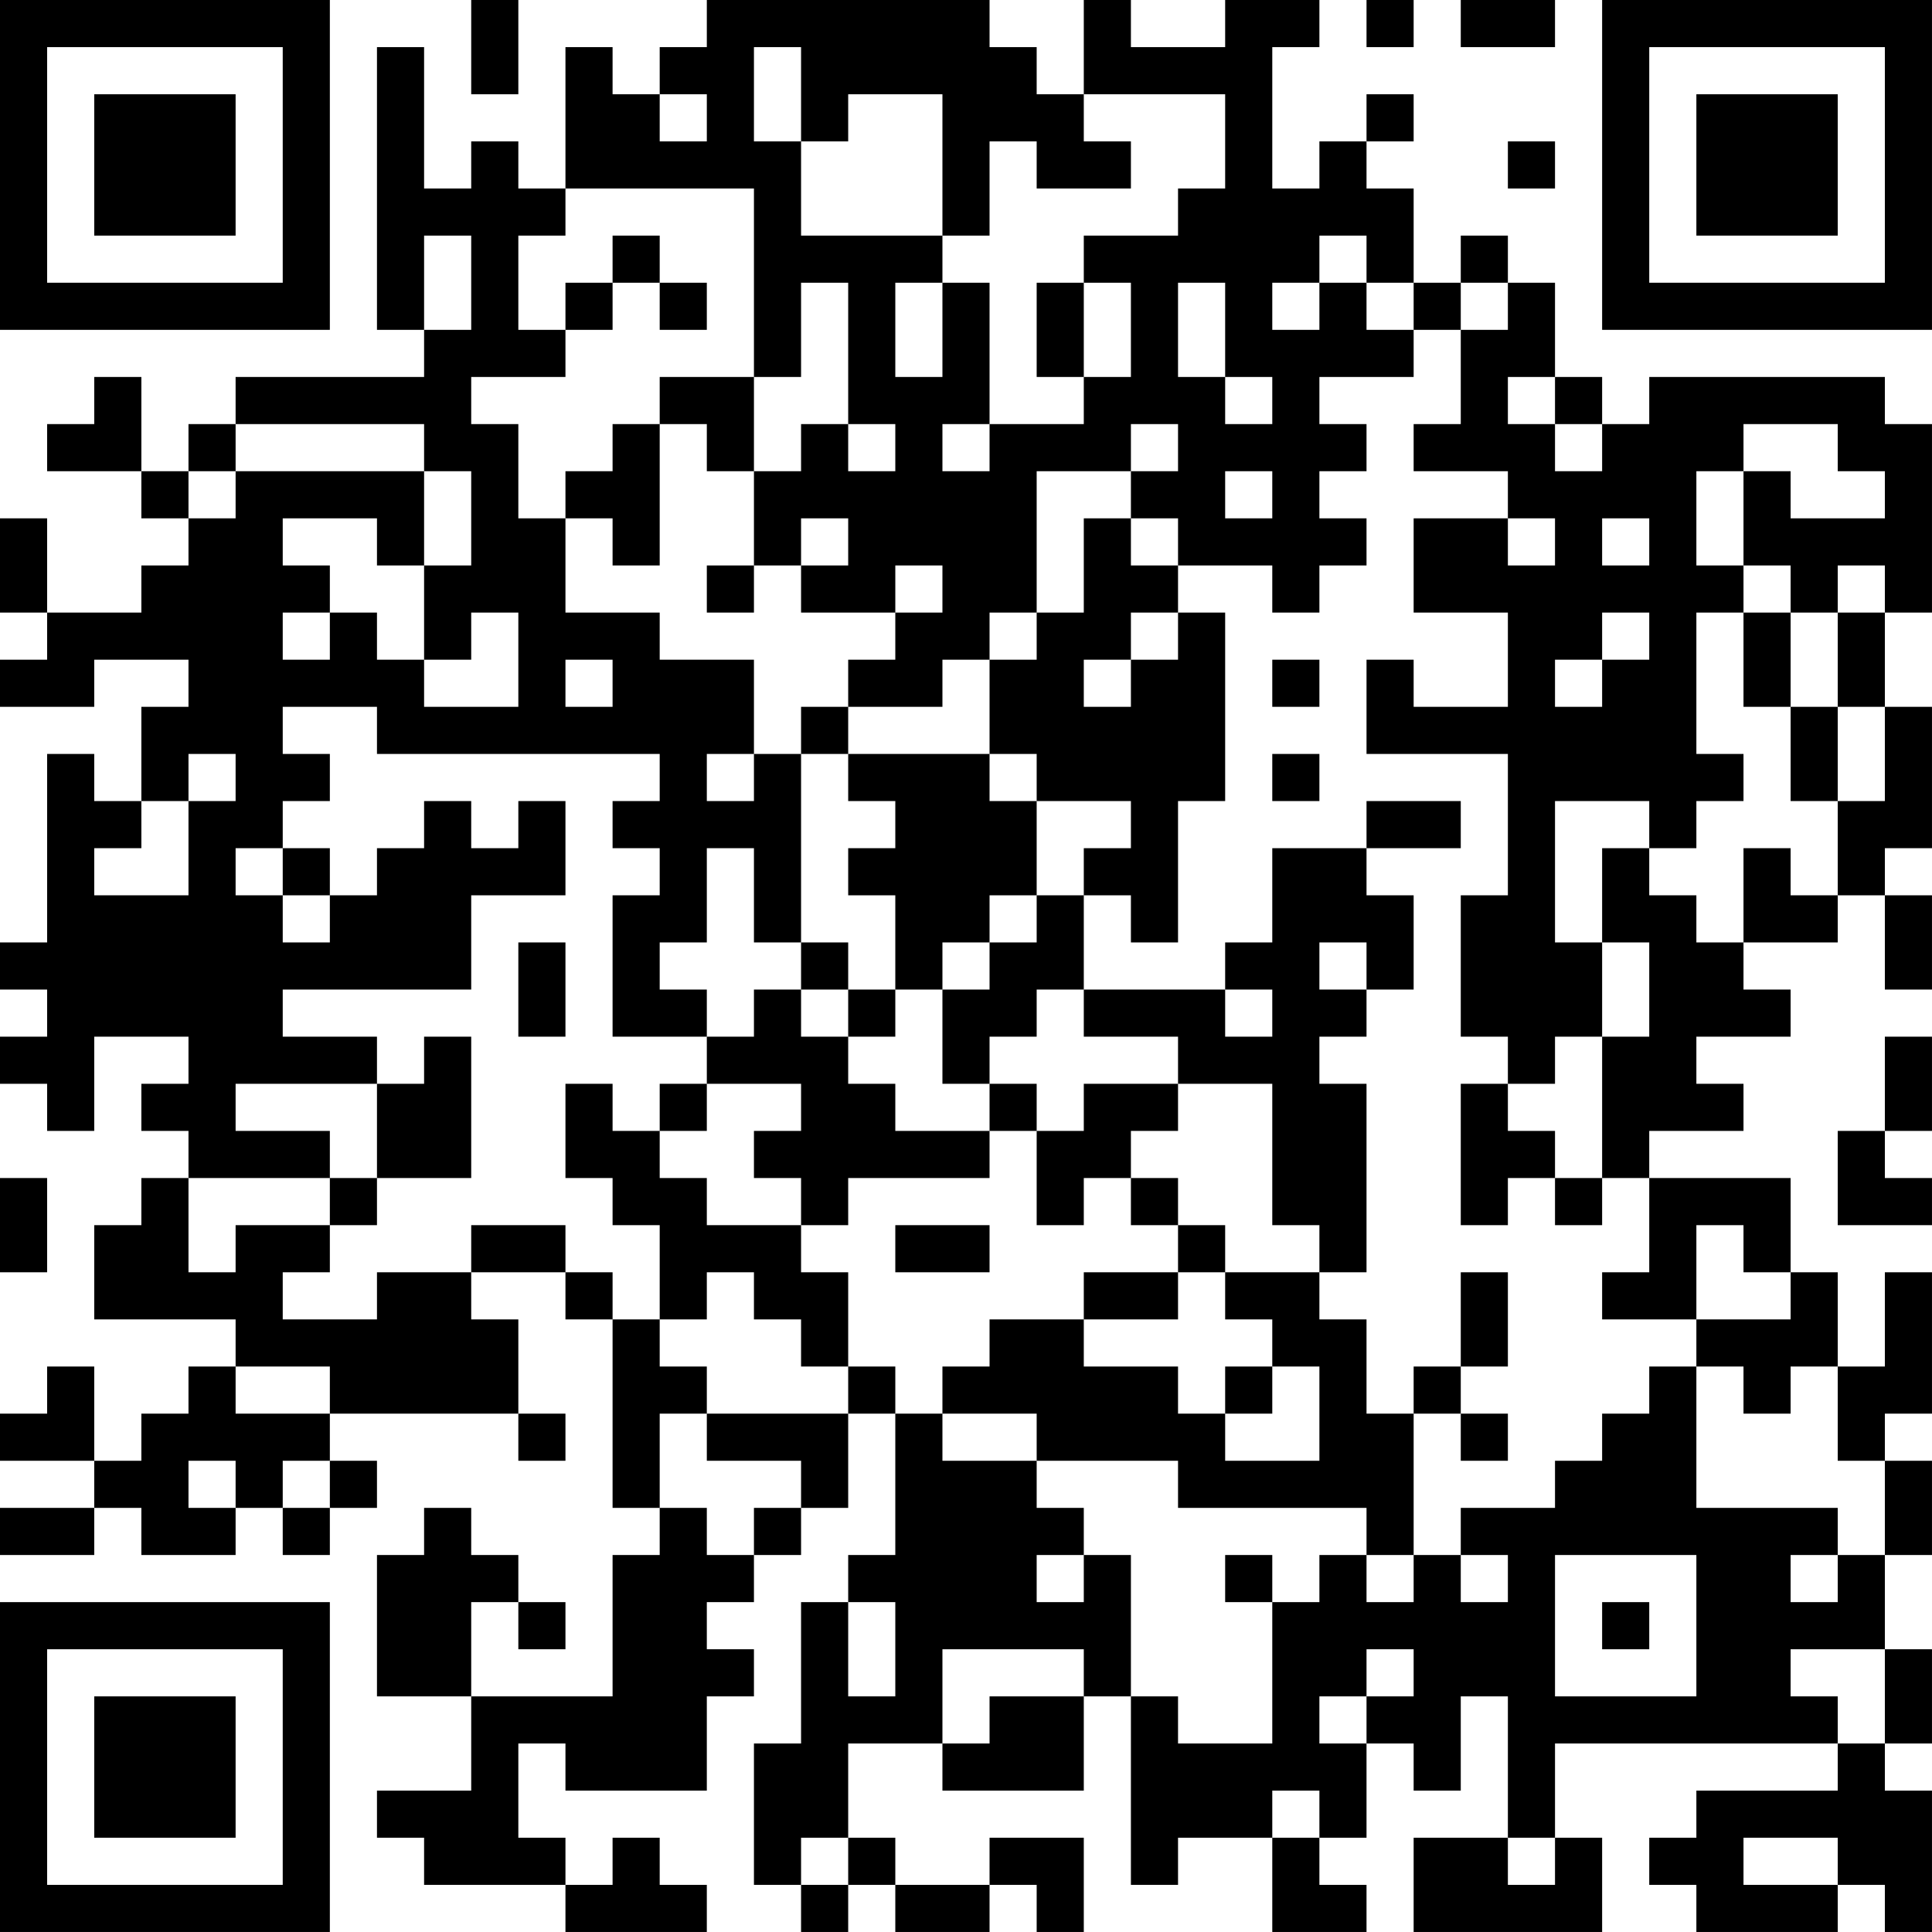 <?xml version="1.0" encoding="UTF-8"?>
<svg xmlns="http://www.w3.org/2000/svg" version="1.1" width="100" height="100" viewBox="0 0 100 100"><rect x="0" y="0" width="100" height="100" fill="#ffffff"/><g transform="scale(2.439)"><g transform="translate(0,0)"><path fill-rule="evenodd" d="M10 0L10 2L11 2L11 0ZM15 0L15 1L14 1L14 2L13 2L13 1L12 1L12 4L11 4L11 3L10 3L10 4L9 4L9 1L8 1L8 7L9 7L9 8L5 8L5 9L4 9L4 10L3 10L3 8L2 8L2 9L1 9L1 10L3 10L3 11L4 11L4 12L3 12L3 13L1 13L1 11L0 11L0 13L1 13L1 14L0 14L0 15L2 15L2 14L4 14L4 15L3 15L3 17L2 17L2 16L1 16L1 20L0 20L0 21L1 21L1 22L0 22L0 23L1 23L1 24L2 24L2 22L4 22L4 23L3 23L3 24L4 24L4 25L3 25L3 26L2 26L2 28L5 28L5 29L4 29L4 30L3 30L3 31L2 31L2 29L1 29L1 30L0 30L0 31L2 31L2 32L0 32L0 33L2 33L2 32L3 32L3 33L5 33L5 32L6 32L6 33L7 33L7 32L8 32L8 31L7 31L7 30L11 30L11 31L12 31L12 30L11 30L11 28L10 28L10 27L12 27L12 28L13 28L13 32L14 32L14 33L13 33L13 36L10 36L10 34L11 34L11 35L12 35L12 34L11 34L11 33L10 33L10 32L9 32L9 33L8 33L8 36L10 36L10 38L8 38L8 39L9 39L9 40L12 40L12 41L15 41L15 40L14 40L14 39L13 39L13 40L12 40L12 39L11 39L11 37L12 37L12 38L15 38L15 36L16 36L16 35L15 35L15 34L16 34L16 33L17 33L17 32L18 32L18 30L19 30L19 33L18 33L18 34L17 34L17 37L16 37L16 40L17 40L17 41L18 41L18 40L19 40L19 41L21 41L21 40L22 40L22 41L23 41L23 39L21 39L21 40L19 40L19 39L18 39L18 37L20 37L20 38L23 38L23 36L24 36L24 40L25 40L25 39L27 39L27 41L29 41L29 40L28 40L28 39L29 39L29 37L30 37L30 38L31 38L31 36L32 36L32 39L30 39L30 41L34 41L34 39L33 39L33 37L39 37L39 38L36 38L36 39L35 39L35 40L36 40L36 41L39 41L39 40L40 40L40 41L41 41L41 38L40 38L40 37L41 37L41 35L40 35L40 33L41 33L41 31L40 31L40 30L41 30L41 27L40 27L40 29L39 29L39 27L38 27L38 25L35 25L35 24L37 24L37 23L36 23L36 22L38 22L38 21L37 21L37 20L39 20L39 19L40 19L40 21L41 21L41 19L40 19L40 18L41 18L41 15L40 15L40 13L41 13L41 9L40 9L40 8L35 8L35 9L34 9L34 8L33 8L33 6L32 6L32 5L31 5L31 6L30 6L30 4L29 4L29 3L30 3L30 2L29 2L29 3L28 3L28 4L27 4L27 1L28 1L28 0L26 0L26 1L24 1L24 0L23 0L23 2L22 2L22 1L21 1L21 0ZM29 0L29 1L30 1L30 0ZM31 0L31 1L33 1L33 0ZM16 1L16 3L17 3L17 5L20 5L20 6L19 6L19 8L20 8L20 6L21 6L21 9L20 9L20 10L21 10L21 9L23 9L23 8L24 8L24 6L23 6L23 5L25 5L25 4L26 4L26 2L23 2L23 3L24 3L24 4L22 4L22 3L21 3L21 5L20 5L20 2L18 2L18 3L17 3L17 1ZM14 2L14 3L15 3L15 2ZM32 3L32 4L33 4L33 3ZM12 4L12 5L11 5L11 7L12 7L12 8L10 8L10 9L11 9L11 11L12 11L12 13L14 13L14 14L16 14L16 16L15 16L15 17L16 17L16 16L17 16L17 20L16 20L16 18L15 18L15 20L14 20L14 21L15 21L15 22L13 22L13 19L14 19L14 18L13 18L13 17L14 17L14 16L8 16L8 15L6 15L6 16L7 16L7 17L6 17L6 18L5 18L5 19L6 19L6 20L7 20L7 19L8 19L8 18L9 18L9 17L10 17L10 18L11 18L11 17L12 17L12 19L10 19L10 21L6 21L6 22L8 22L8 23L5 23L5 24L7 24L7 25L4 25L4 27L5 27L5 26L7 26L7 27L6 27L6 28L8 28L8 27L10 27L10 26L12 26L12 27L13 27L13 28L14 28L14 29L15 29L15 30L14 30L14 32L15 32L15 33L16 33L16 32L17 32L17 31L15 31L15 30L18 30L18 29L19 29L19 30L20 30L20 31L22 31L22 32L23 32L23 33L22 33L22 34L23 34L23 33L24 33L24 36L25 36L25 37L27 37L27 34L28 34L28 33L29 33L29 34L30 34L30 33L31 33L31 34L32 34L32 33L31 33L31 32L33 32L33 31L34 31L34 30L35 30L35 29L36 29L36 32L39 32L39 33L38 33L38 34L39 34L39 33L40 33L40 31L39 31L39 29L38 29L38 30L37 30L37 29L36 29L36 28L38 28L38 27L37 27L37 26L36 26L36 28L34 28L34 27L35 27L35 25L34 25L34 22L35 22L35 20L34 20L34 18L35 18L35 19L36 19L36 20L37 20L37 18L38 18L38 19L39 19L39 17L40 17L40 15L39 15L39 13L40 13L40 12L39 12L39 13L38 13L38 12L37 12L37 10L38 10L38 11L40 11L40 10L39 10L39 9L37 9L37 10L36 10L36 12L37 12L37 13L36 13L36 16L37 16L37 17L36 17L36 18L35 18L35 17L33 17L33 20L34 20L34 22L33 22L33 23L32 23L32 22L31 22L31 19L32 19L32 16L29 16L29 14L30 14L30 15L32 15L32 13L30 13L30 11L32 11L32 12L33 12L33 11L32 11L32 10L30 10L30 9L31 9L31 7L32 7L32 6L31 6L31 7L30 7L30 6L29 6L29 5L28 5L28 6L27 6L27 7L28 7L28 6L29 6L29 7L30 7L30 8L28 8L28 9L29 9L29 10L28 10L28 11L29 11L29 12L28 12L28 13L27 13L27 12L25 12L25 11L24 11L24 10L25 10L25 9L24 9L24 10L22 10L22 13L21 13L21 14L20 14L20 15L18 15L18 14L19 14L19 13L20 13L20 12L19 12L19 13L17 13L17 12L18 12L18 11L17 11L17 12L16 12L16 10L17 10L17 9L18 9L18 10L19 10L19 9L18 9L18 6L17 6L17 8L16 8L16 4ZM9 5L9 7L10 7L10 5ZM13 5L13 6L12 6L12 7L13 7L13 6L14 6L14 7L15 7L15 6L14 6L14 5ZM22 6L22 8L23 8L23 6ZM25 6L25 8L26 8L26 9L27 9L27 8L26 8L26 6ZM14 8L14 9L13 9L13 10L12 10L12 11L13 11L13 12L14 12L14 9L15 9L15 10L16 10L16 8ZM32 8L32 9L33 9L33 10L34 10L34 9L33 9L33 8ZM5 9L5 10L4 10L4 11L5 11L5 10L9 10L9 12L8 12L8 11L6 11L6 12L7 12L7 13L6 13L6 14L7 14L7 13L8 13L8 14L9 14L9 15L11 15L11 13L10 13L10 14L9 14L9 12L10 12L10 10L9 10L9 9ZM26 10L26 11L27 11L27 10ZM23 11L23 13L22 13L22 14L21 14L21 16L18 16L18 15L17 15L17 16L18 16L18 17L19 17L19 18L18 18L18 19L19 19L19 21L18 21L18 20L17 20L17 21L16 21L16 22L15 22L15 23L14 23L14 24L13 24L13 23L12 23L12 25L13 25L13 26L14 26L14 28L15 28L15 27L16 27L16 28L17 28L17 29L18 29L18 27L17 27L17 26L18 26L18 25L21 25L21 24L22 24L22 26L23 26L23 25L24 25L24 26L25 26L25 27L23 27L23 28L21 28L21 29L20 29L20 30L22 30L22 31L25 31L25 32L29 32L29 33L30 33L30 30L31 30L31 31L32 31L32 30L31 30L31 29L32 29L32 27L31 27L31 29L30 29L30 30L29 30L29 28L28 28L28 27L29 27L29 23L28 23L28 22L29 22L29 21L30 21L30 19L29 19L29 18L31 18L31 17L29 17L29 18L27 18L27 20L26 20L26 21L23 21L23 19L24 19L24 20L25 20L25 17L26 17L26 13L25 13L25 12L24 12L24 11ZM34 11L34 12L35 12L35 11ZM15 12L15 13L16 13L16 12ZM24 13L24 14L23 14L23 15L24 15L24 14L25 14L25 13ZM34 13L34 14L33 14L33 15L34 15L34 14L35 14L35 13ZM37 13L37 15L38 15L38 17L39 17L39 15L38 15L38 13ZM12 14L12 15L13 15L13 14ZM27 14L27 15L28 15L28 14ZM4 16L4 17L3 17L3 18L2 18L2 19L4 19L4 17L5 17L5 16ZM21 16L21 17L22 17L22 19L21 19L21 20L20 20L20 21L19 21L19 22L18 22L18 21L17 21L17 22L18 22L18 23L19 23L19 24L21 24L21 23L22 23L22 24L23 24L23 23L25 23L25 24L24 24L24 25L25 25L25 26L26 26L26 27L25 27L25 28L23 28L23 29L25 29L25 30L26 30L26 31L28 31L28 29L27 29L27 28L26 28L26 27L28 27L28 26L27 26L27 23L25 23L25 22L23 22L23 21L22 21L22 22L21 22L21 23L20 23L20 21L21 21L21 20L22 20L22 19L23 19L23 18L24 18L24 17L22 17L22 16ZM27 16L27 17L28 17L28 16ZM6 18L6 19L7 19L7 18ZM11 20L11 22L12 22L12 20ZM28 20L28 21L29 21L29 20ZM26 21L26 22L27 22L27 21ZM9 22L9 23L8 23L8 25L7 25L7 26L8 26L8 25L10 25L10 22ZM40 22L40 24L39 24L39 26L41 26L41 25L40 25L40 24L41 24L41 22ZM15 23L15 24L14 24L14 25L15 25L15 26L17 26L17 25L16 25L16 24L17 24L17 23ZM31 23L31 26L32 26L32 25L33 25L33 26L34 26L34 25L33 25L33 24L32 24L32 23ZM0 25L0 27L1 27L1 25ZM19 26L19 27L21 27L21 26ZM5 29L5 30L7 30L7 29ZM26 29L26 30L27 30L27 29ZM4 31L4 32L5 32L5 31ZM6 31L6 32L7 32L7 31ZM26 33L26 34L27 34L27 33ZM33 33L33 36L36 36L36 33ZM18 34L18 36L19 36L19 34ZM34 34L34 35L35 35L35 34ZM20 35L20 37L21 37L21 36L23 36L23 35ZM29 35L29 36L28 36L28 37L29 37L29 36L30 36L30 35ZM38 35L38 36L39 36L39 37L40 37L40 35ZM27 38L27 39L28 39L28 38ZM17 39L17 40L18 40L18 39ZM32 39L32 40L33 40L33 39ZM37 39L37 40L39 40L39 39ZM0 0L0 7L7 7L7 0ZM1 1L1 6L6 6L6 1ZM2 2L2 5L5 5L5 2ZM34 0L34 7L41 7L41 0ZM35 1L35 6L40 6L40 1ZM36 2L36 5L39 5L39 2ZM0 34L0 41L7 41L7 34ZM1 35L1 40L6 40L6 35ZM2 36L2 39L5 39L5 36Z" fill="#000000"/></g></g></svg>
